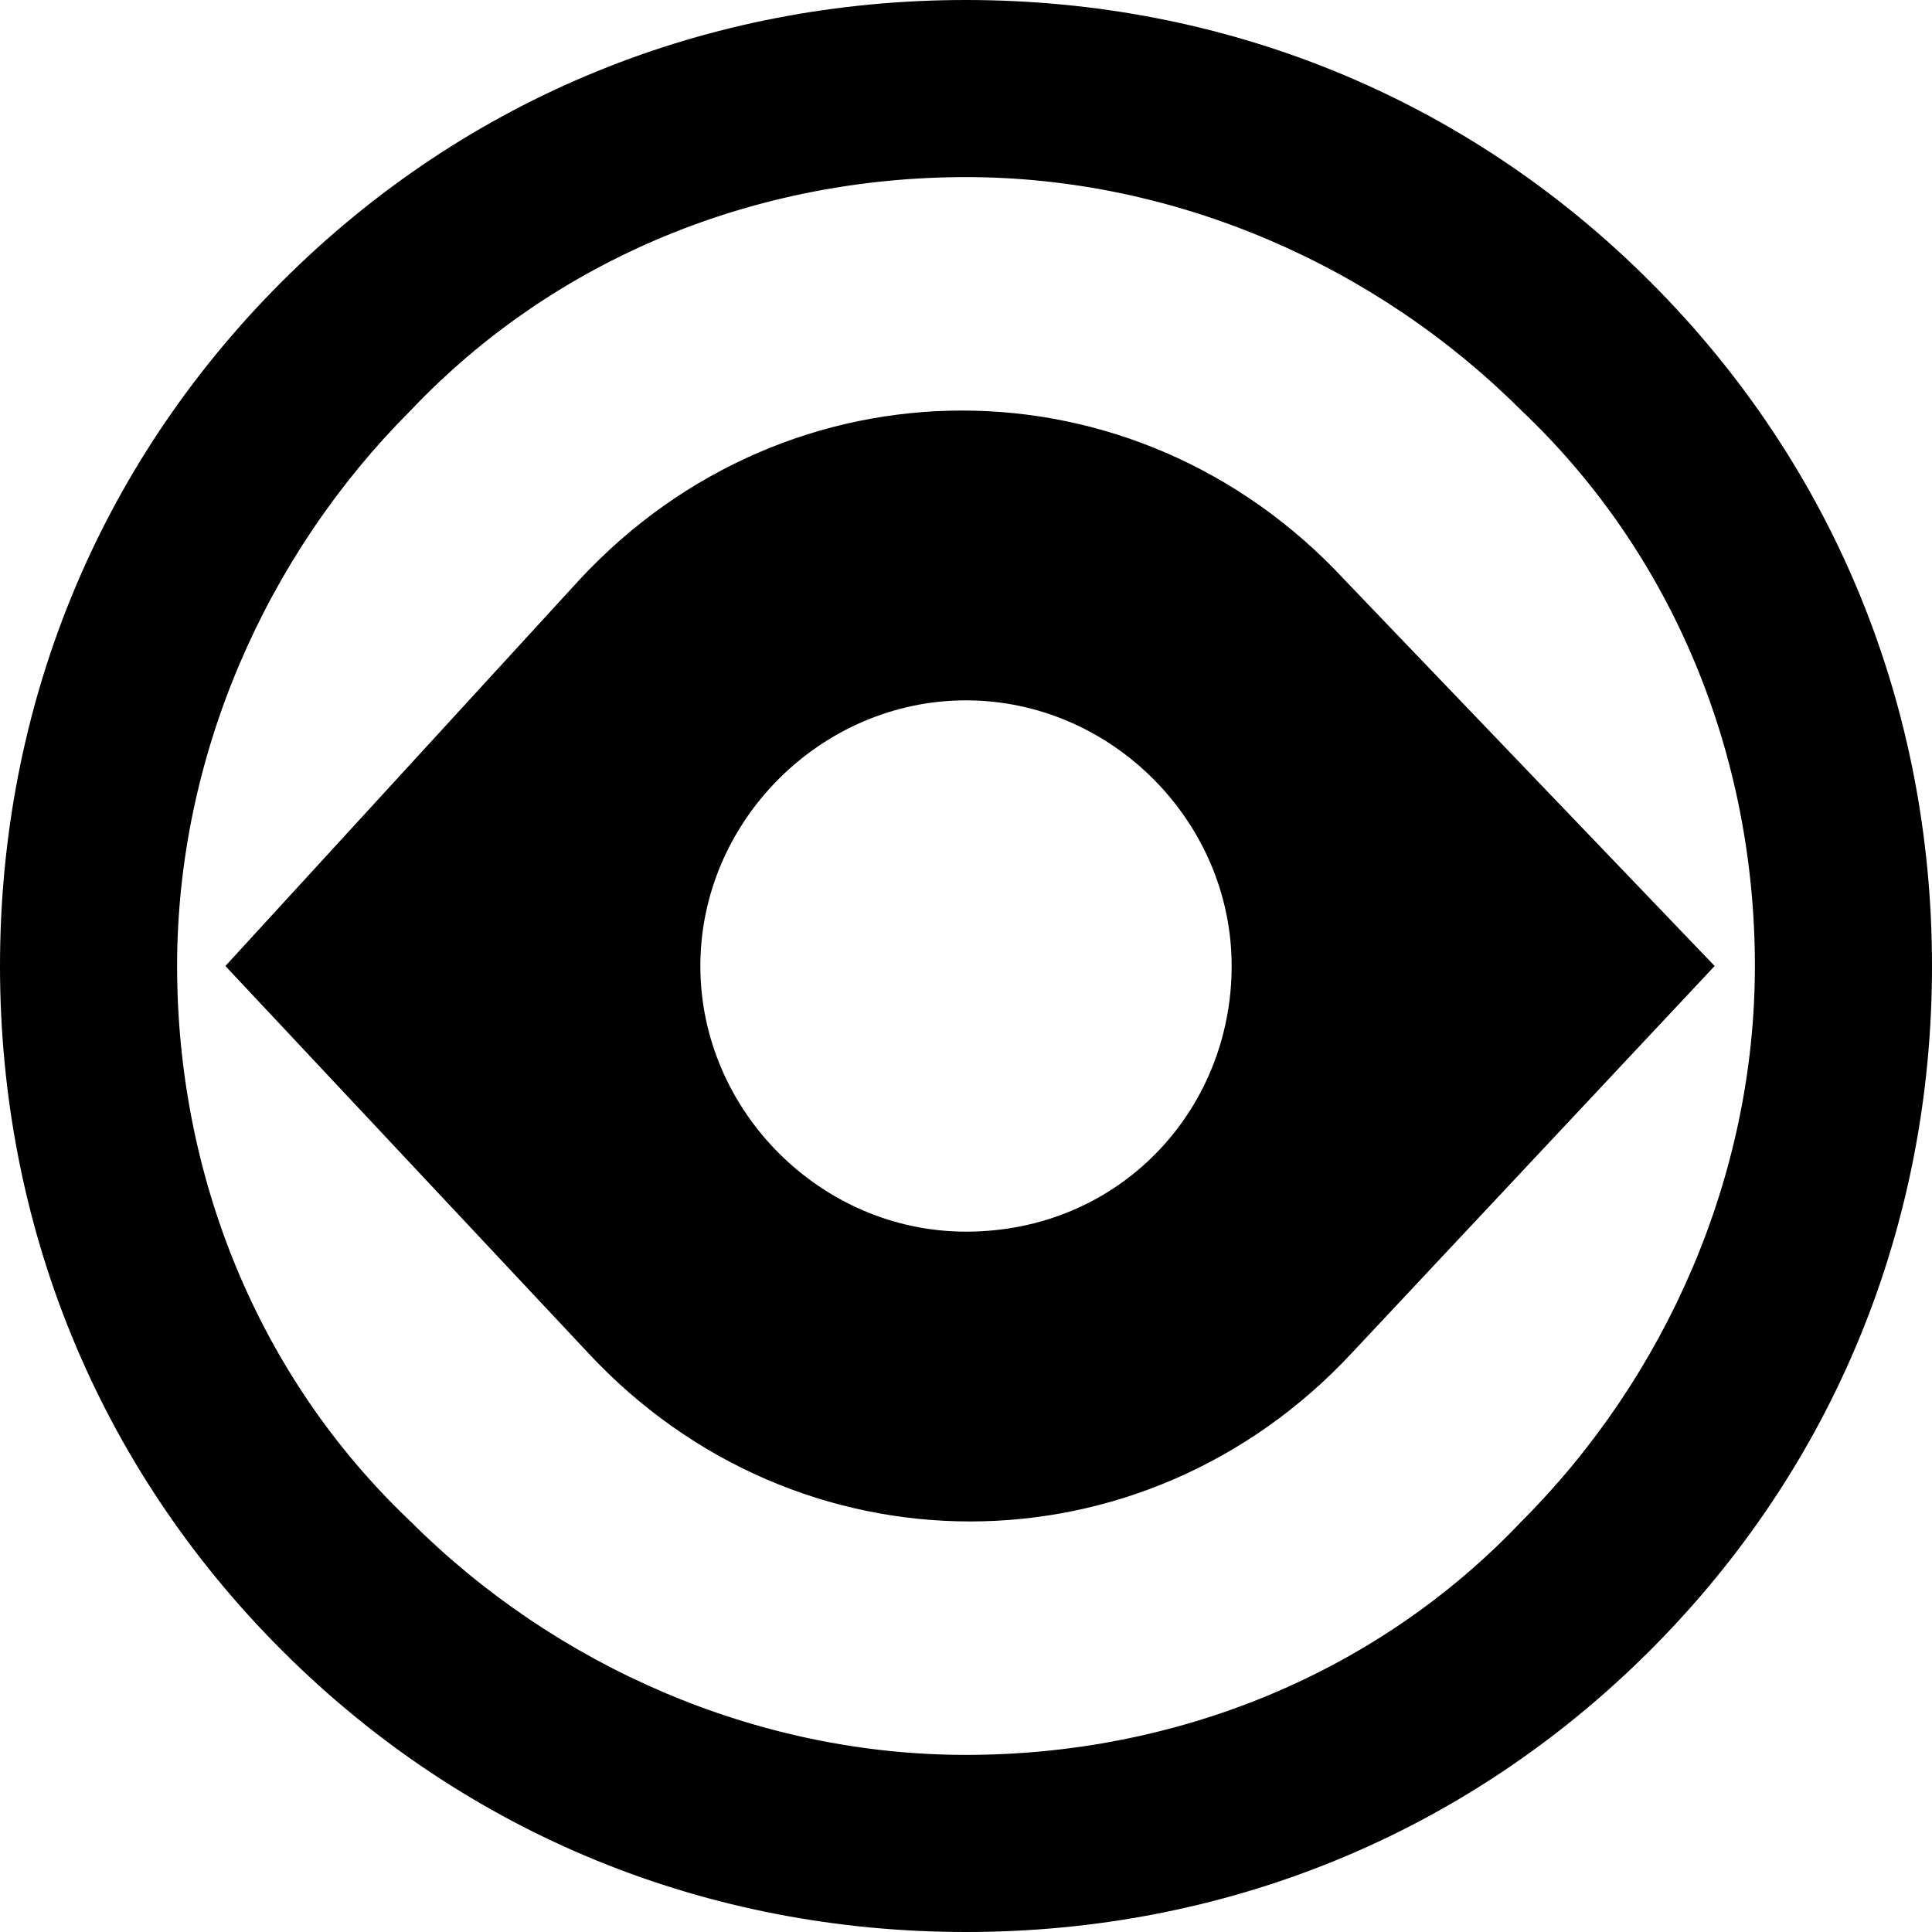 <svg xmlns="http://www.w3.org/2000/svg" version="1.1" xmlns:xlink="http://www.w3.org/1999/xlink" xmlns:svgjs="http://svgjs.dev/svgjs" width="24" height="24"><svg viewBox="0 0 24 24" fill="none" xmlns="http://www.w3.org/2000/svg">
<path d="M12 15.3C10.2 15.3 8.7 13.8 8.7 12C8.7 10.2 10.2 8.7 12 8.7C13.8 8.7 15.3 10.2 15.3 12C15.3 13.8 13.9 15.3 12 15.3ZM16.7 7.2C14.1 4.4 9.8 4.4 7.2 7.2L2.8 12L7.3 16.8C9.9 19.6 14.2 19.6 16.8 16.8L21.3 12L16.7 7.2Z" fill="currentColor"></path>
<path d="M12 2.2C9.4 2.2 6.9 3.2 5.1 5.1C3.3 6.9 2.2 9.4 2.2 12C2.2 14.6 3.2 17.1 5.1 18.9C6.9 20.7 9.4 21.8 12 21.8C14.6 21.8 17.1 20.8 18.9 18.9C20.7 17.1 21.8 14.6 21.8 12C21.8 9.4 20.8 6.9 18.9 5.1C17.1 3.3 14.6 2.2 12 2.2ZM12 24C8.8 24 5.8 22.8 3.5 20.5C1.2 18.2 0 15.2 0 12C0 8.8 1.2 5.8 3.5 3.5C5.8 1.2 8.8 0 12 0C15.2 0 18.2 1.2 20.5 3.5C22.8 5.8 24 8.8 24 12C24 15.2 22.8 18.2 20.5 20.5C18.2 22.8 15.2 24 12 24Z" fill="currentColor"></path>
</svg><style>@media (prefers-color-scheme: light) { :root { filter: contrast(1) brightness(0.1); } }
@media (prefers-color-scheme: dark) { :root { filter: contrast(1) brightness(1); } }
</style></svg>